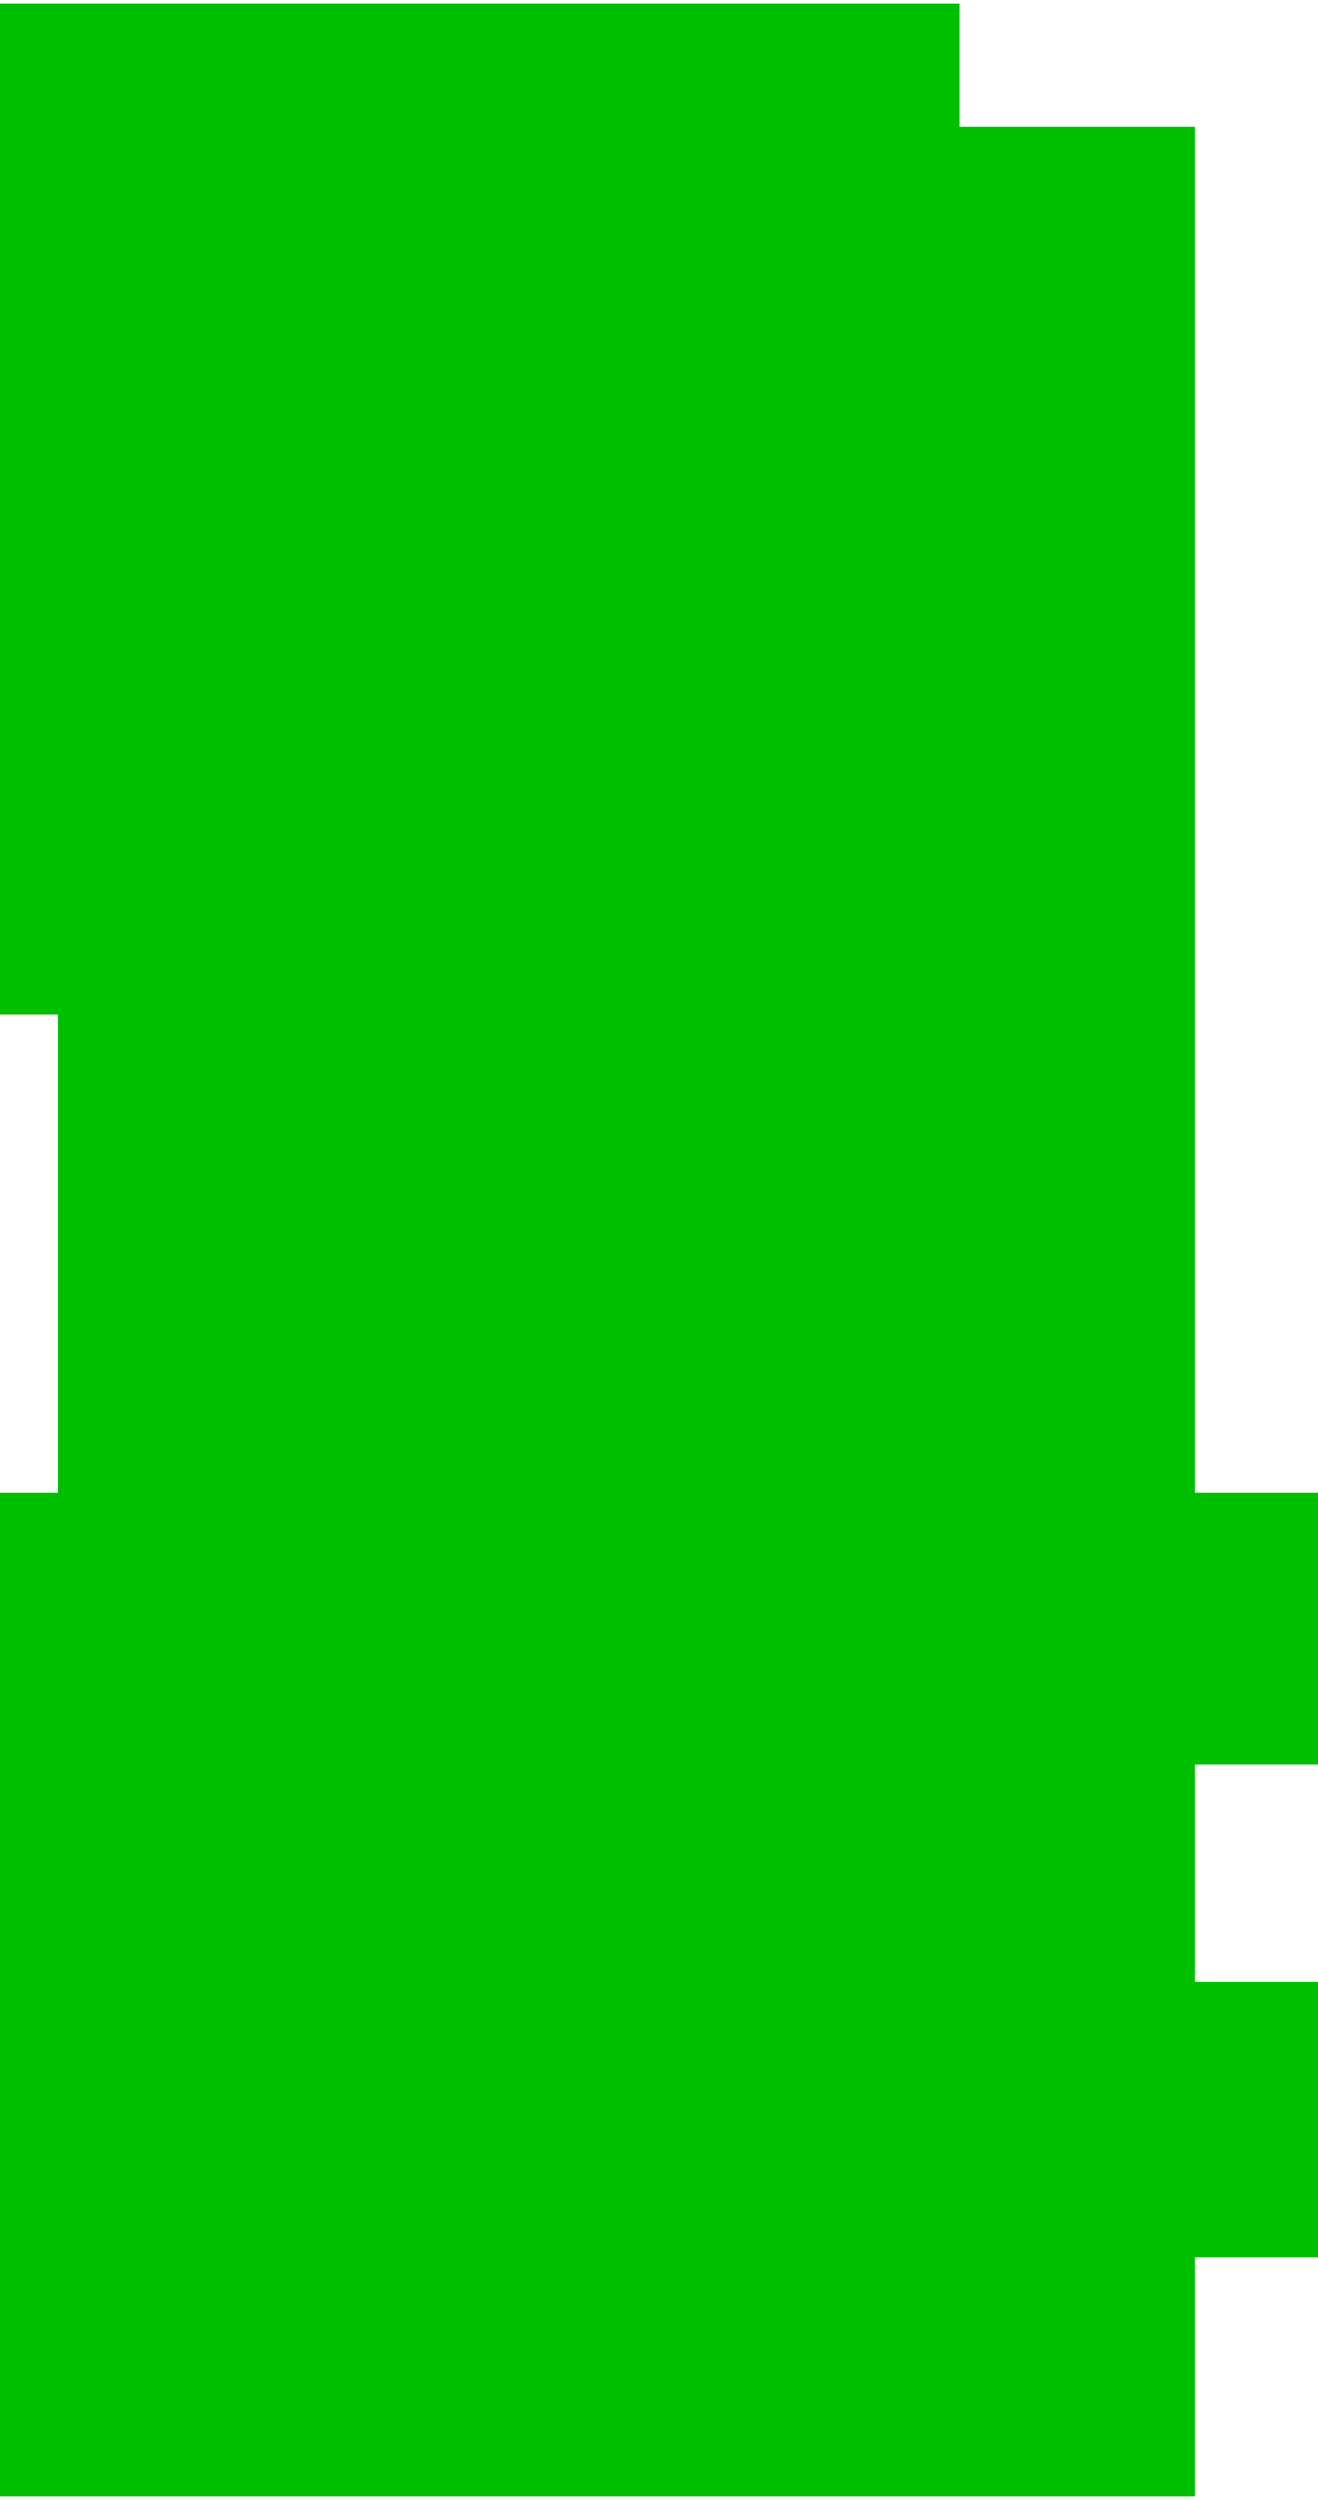 <?xml version="1.0" encoding="UTF-8"?> <svg xmlns="http://www.w3.org/2000/svg" width="182" height="345" viewBox="0 0 182 345" fill="none"> <path d="M132.5 17.5V0.5H66.25H0V140H8V206H0V344.5H165V311.5H182V273.5H165V243.5H182V206H165V17.5H132.5Z" fill="#00BE00"></path> </svg> 